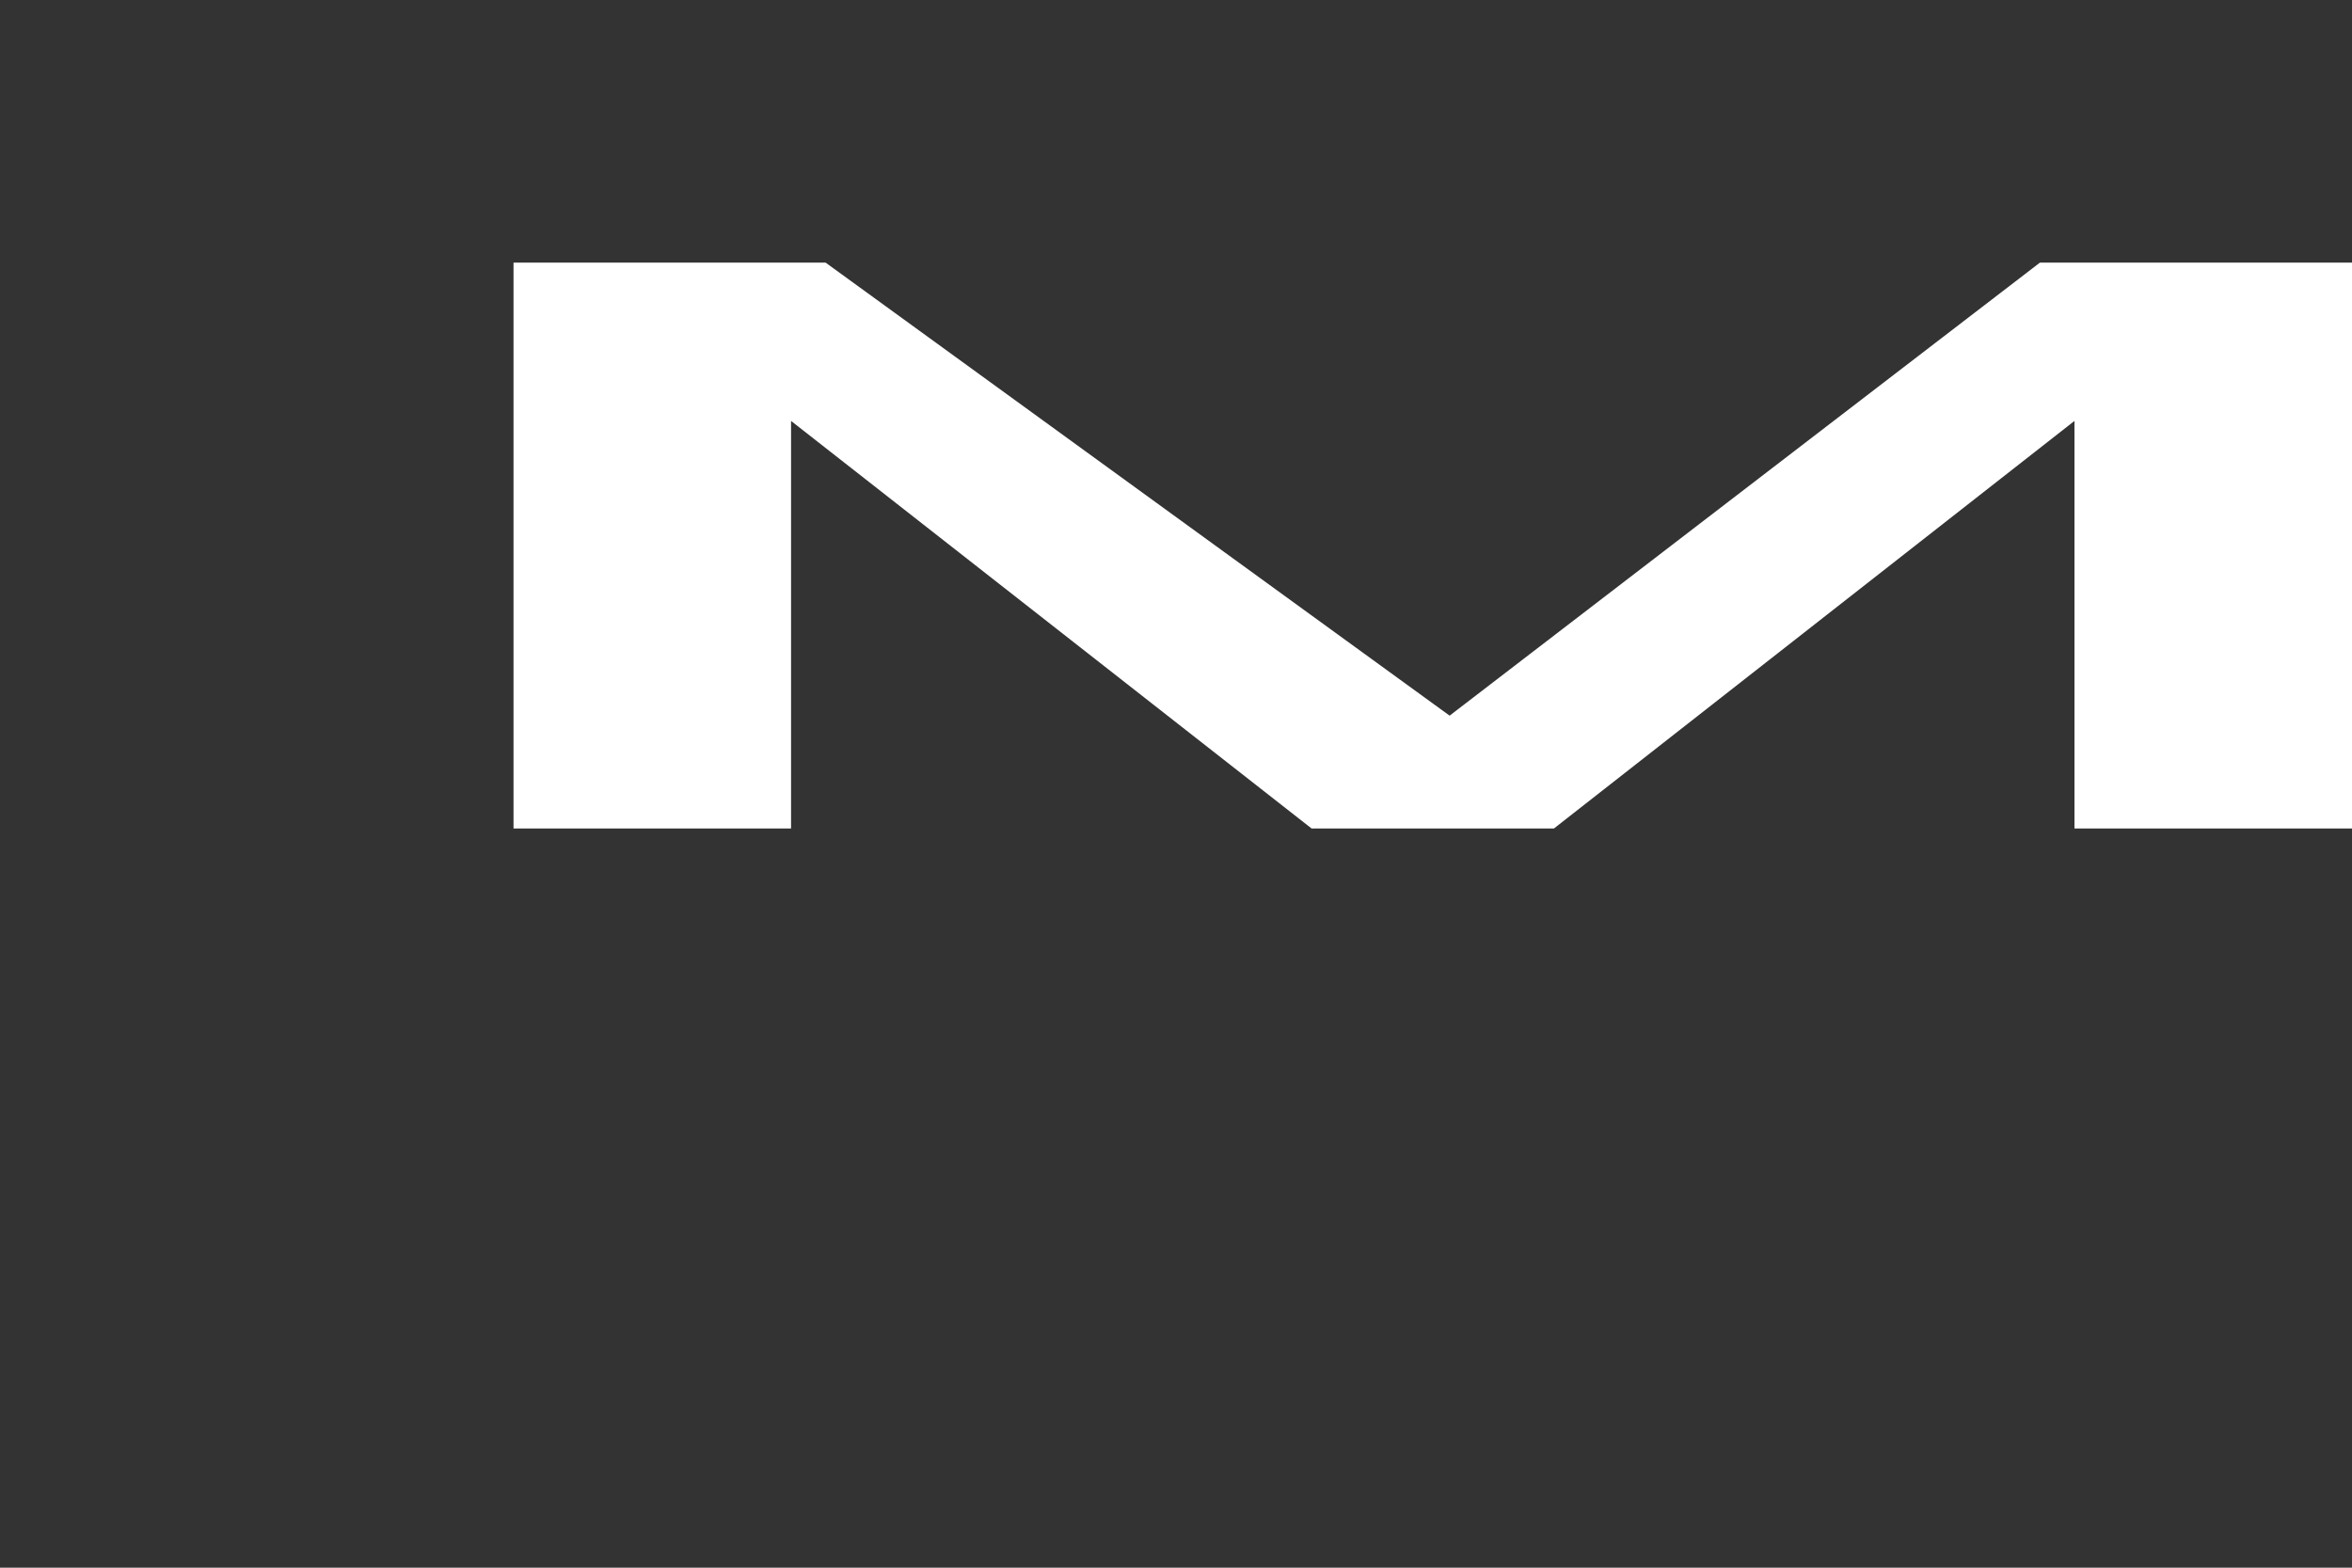 <svg width="3" height="2" viewBox="0 0 3 2" fill="none" xmlns="http://www.w3.org/2000/svg">
<rect x="0" y="0" width="3" height="2" fill="#333333" stroke="none"/>
<path id="Vector" d="M0.655 0.335H1.053L1.849 0.913L2.602 0.335H3V1.057H2.646V0.537L1.982 1.057H1.673L1.009 0.537V1.057H0.655V0.335Z" fill="white"/>
</svg>

